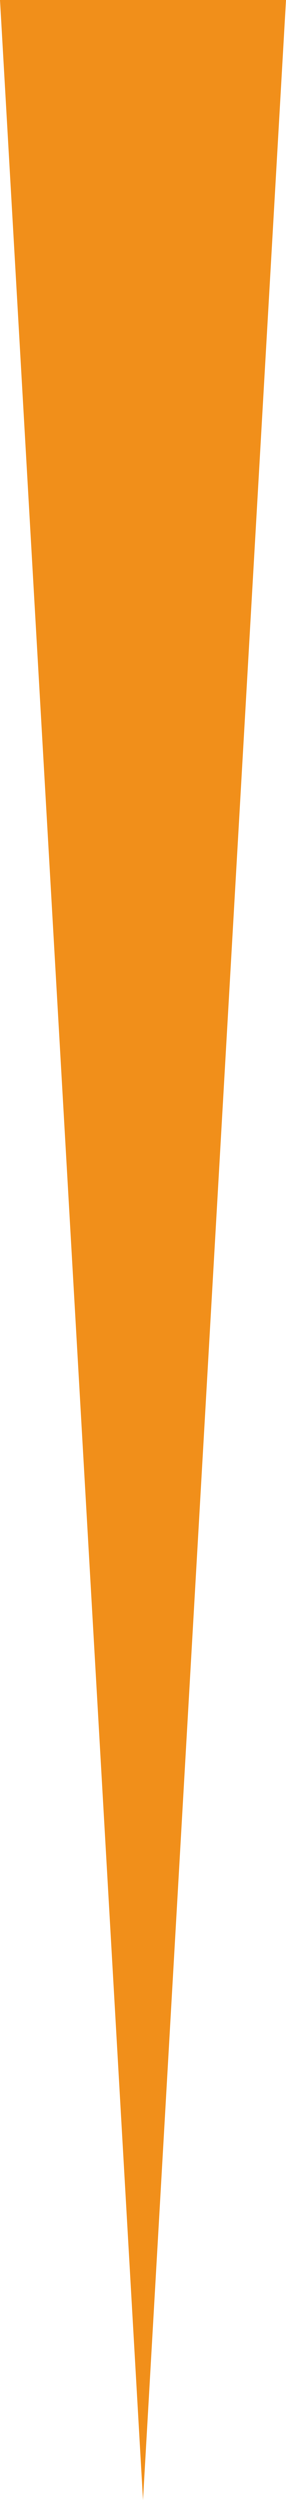 <?xml version="1.0" encoding="UTF-8"?>
<svg id="Laag_3" data-name="Laag 3" xmlns="http://www.w3.org/2000/svg" viewBox="0 0 24.78 216.49">
  <defs>
    <style>
      .cls-1 {
        fill: #f18f1a;
      }
    </style>
  </defs>
  <polygon class="cls-1" points="24.78 0 12.39 216.49 0 0 24.78 0 24.78 0"/>
</svg>
